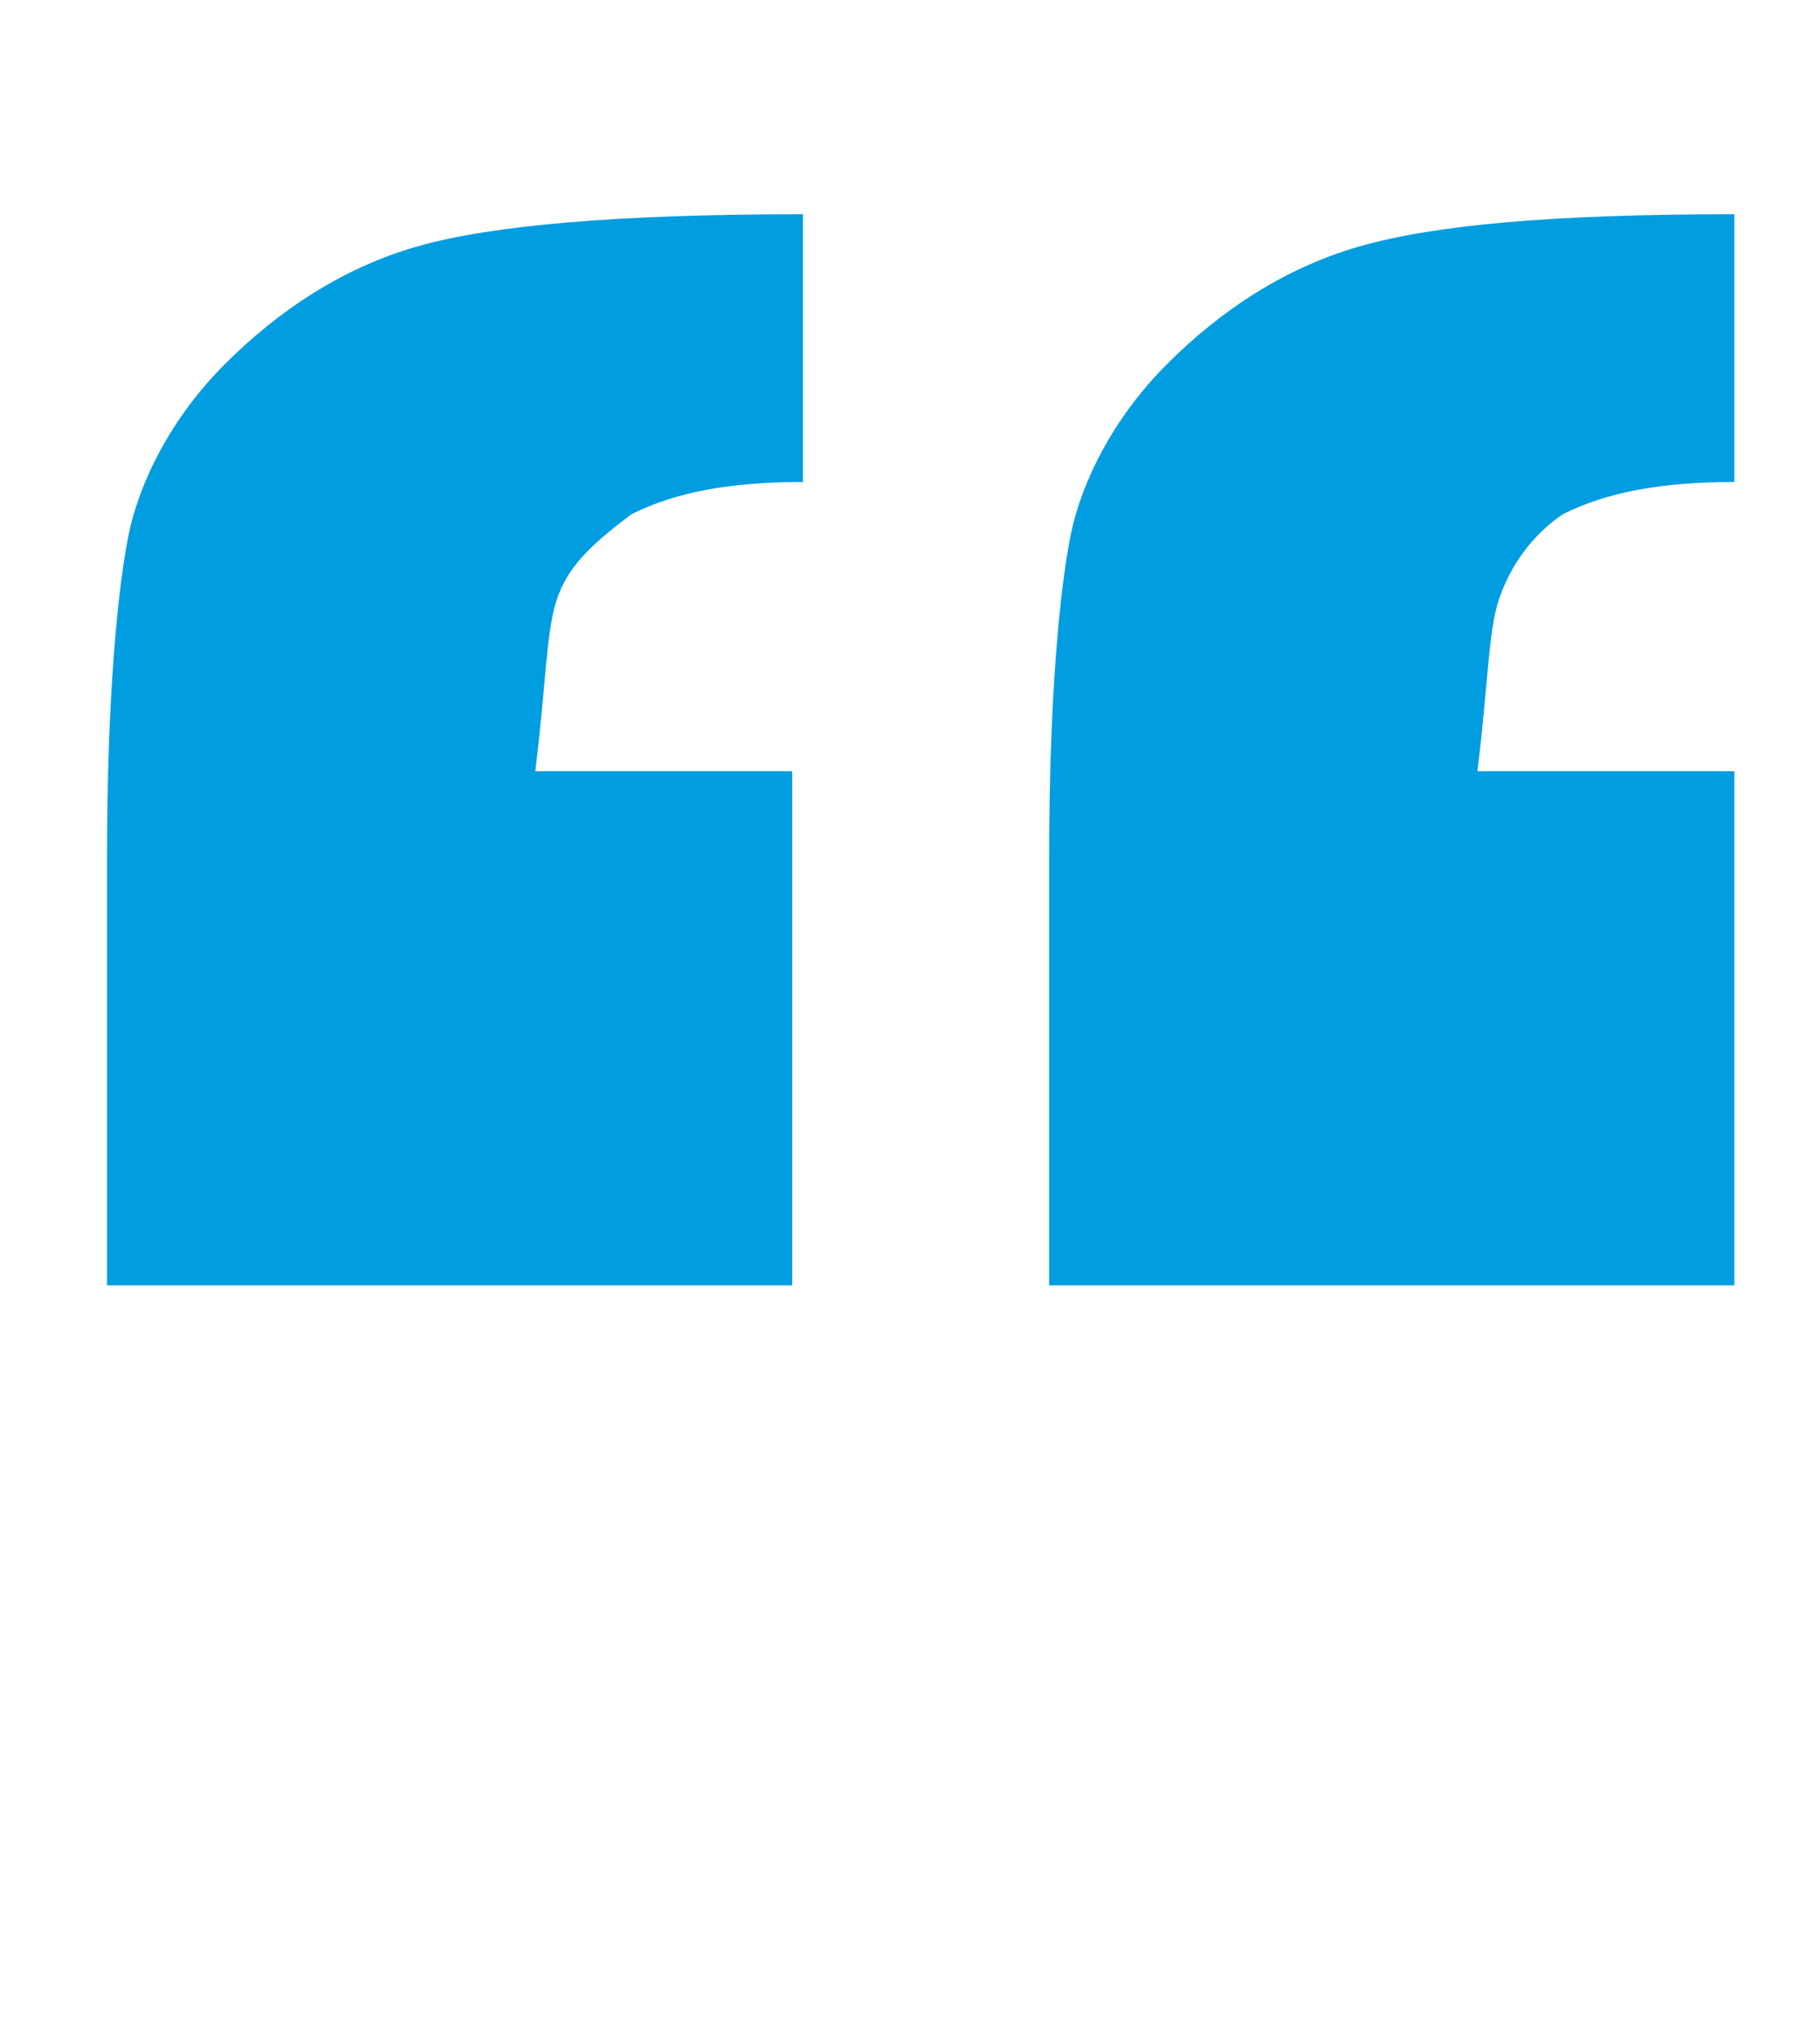 <?xml version="1.0" encoding="utf-8"?>
<!-- Generator: Adobe Illustrator 23.0.6, SVG Export Plug-In . SVG Version: 6.00 Build 0)  -->
<svg version="1.1" id="Layer_1" xmlns="http://www.w3.org/2000/svg" xmlns:xlink="http://www.w3.org/1999/xlink" x="0px" y="0px"
	 viewBox="0 0 17 19" style="enable-background:new 0 0 17 19;" xml:space="preserve">
<style type="text/css">
	.st0{fill:#009DE0;}
	.st1{fill:none;}
</style>
<g>
	<path class="st0" d="M7.5,2v2.5c-0.7,0-1.2,0.1-1.6,0.3C5.5,5.1,5.3,5.3,5.2,5.6C5.1,5.9,5.1,6.4,5,7.2h2.4V12H1v-4
		c0-1.5,0.1-2.5,0.2-3c0.1-0.5,0.4-1.1,0.9-1.6c0.5-0.5,1.1-0.9,1.8-1.1C4.6,2.1,5.8,2,7.5,2z M16.2,2v2.5c-0.7,0-1.2,0.1-1.6,0.3
		C14.3,5,14.1,5.3,14,5.6c-0.1,0.3-0.1,0.8-0.2,1.6h2.4V12H9.8v-4c0-1.5,0.1-2.5,0.2-3c0.1-0.5,0.4-1.1,0.9-1.6
		c0.5-0.5,1.1-0.9,1.8-1.1C13.4,2.1,14.5,2,16.2,2z"/>
</g>
<rect class="st1" width="17" height="19"/>
</svg>
